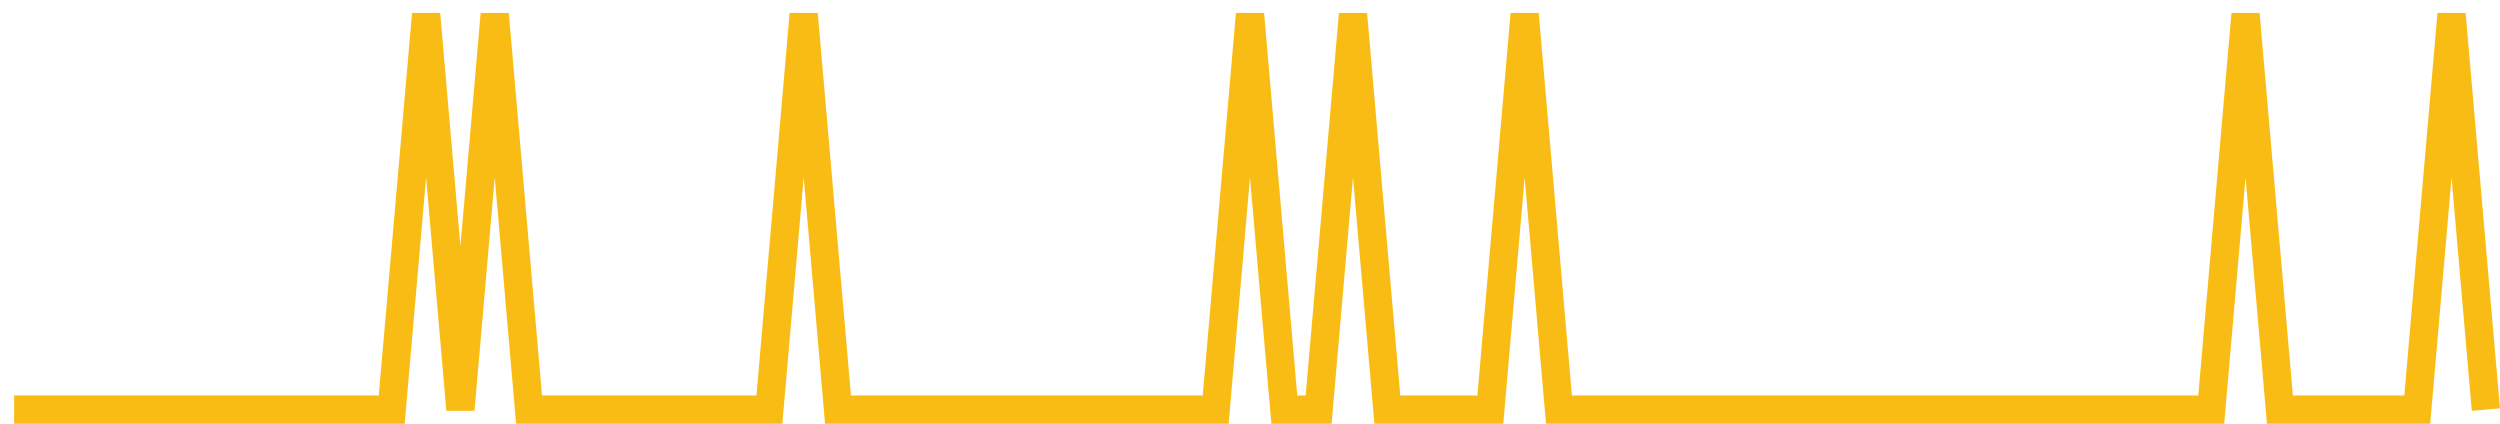 <?xml version="1.0" encoding="UTF-8"?>
<svg xmlns="http://www.w3.org/2000/svg" xmlns:xlink="http://www.w3.org/1999/xlink" width="177pt" height="30pt" viewBox="0 0 177 30" version="1.1">
<g id="surface1886896">
<path style="fill:none;stroke-width:2;stroke-linecap:butt;stroke-linejoin:miter;stroke:rgb(97.647%,73.725%,8.235%);stroke-opacity:1;stroke-miterlimit:10;" d="M 1 29 L 27.734 29 L 30.168 1 L 32.598 29 L 35.027 1 L 37.457 29 L 54.473 29 L 56.902 1 L 59.332 29 L 86.07 29 L 88.5 1 L 90.93 29 L 93.359 29 L 95.793 1 L 98.223 29 L 105.516 29 L 107.945 1 L 110.375 29 L 156.555 29 L 158.984 1 L 161.418 29 L 171.141 29 L 173.57 1 L 176 29 "/>
</g>
</svg>
